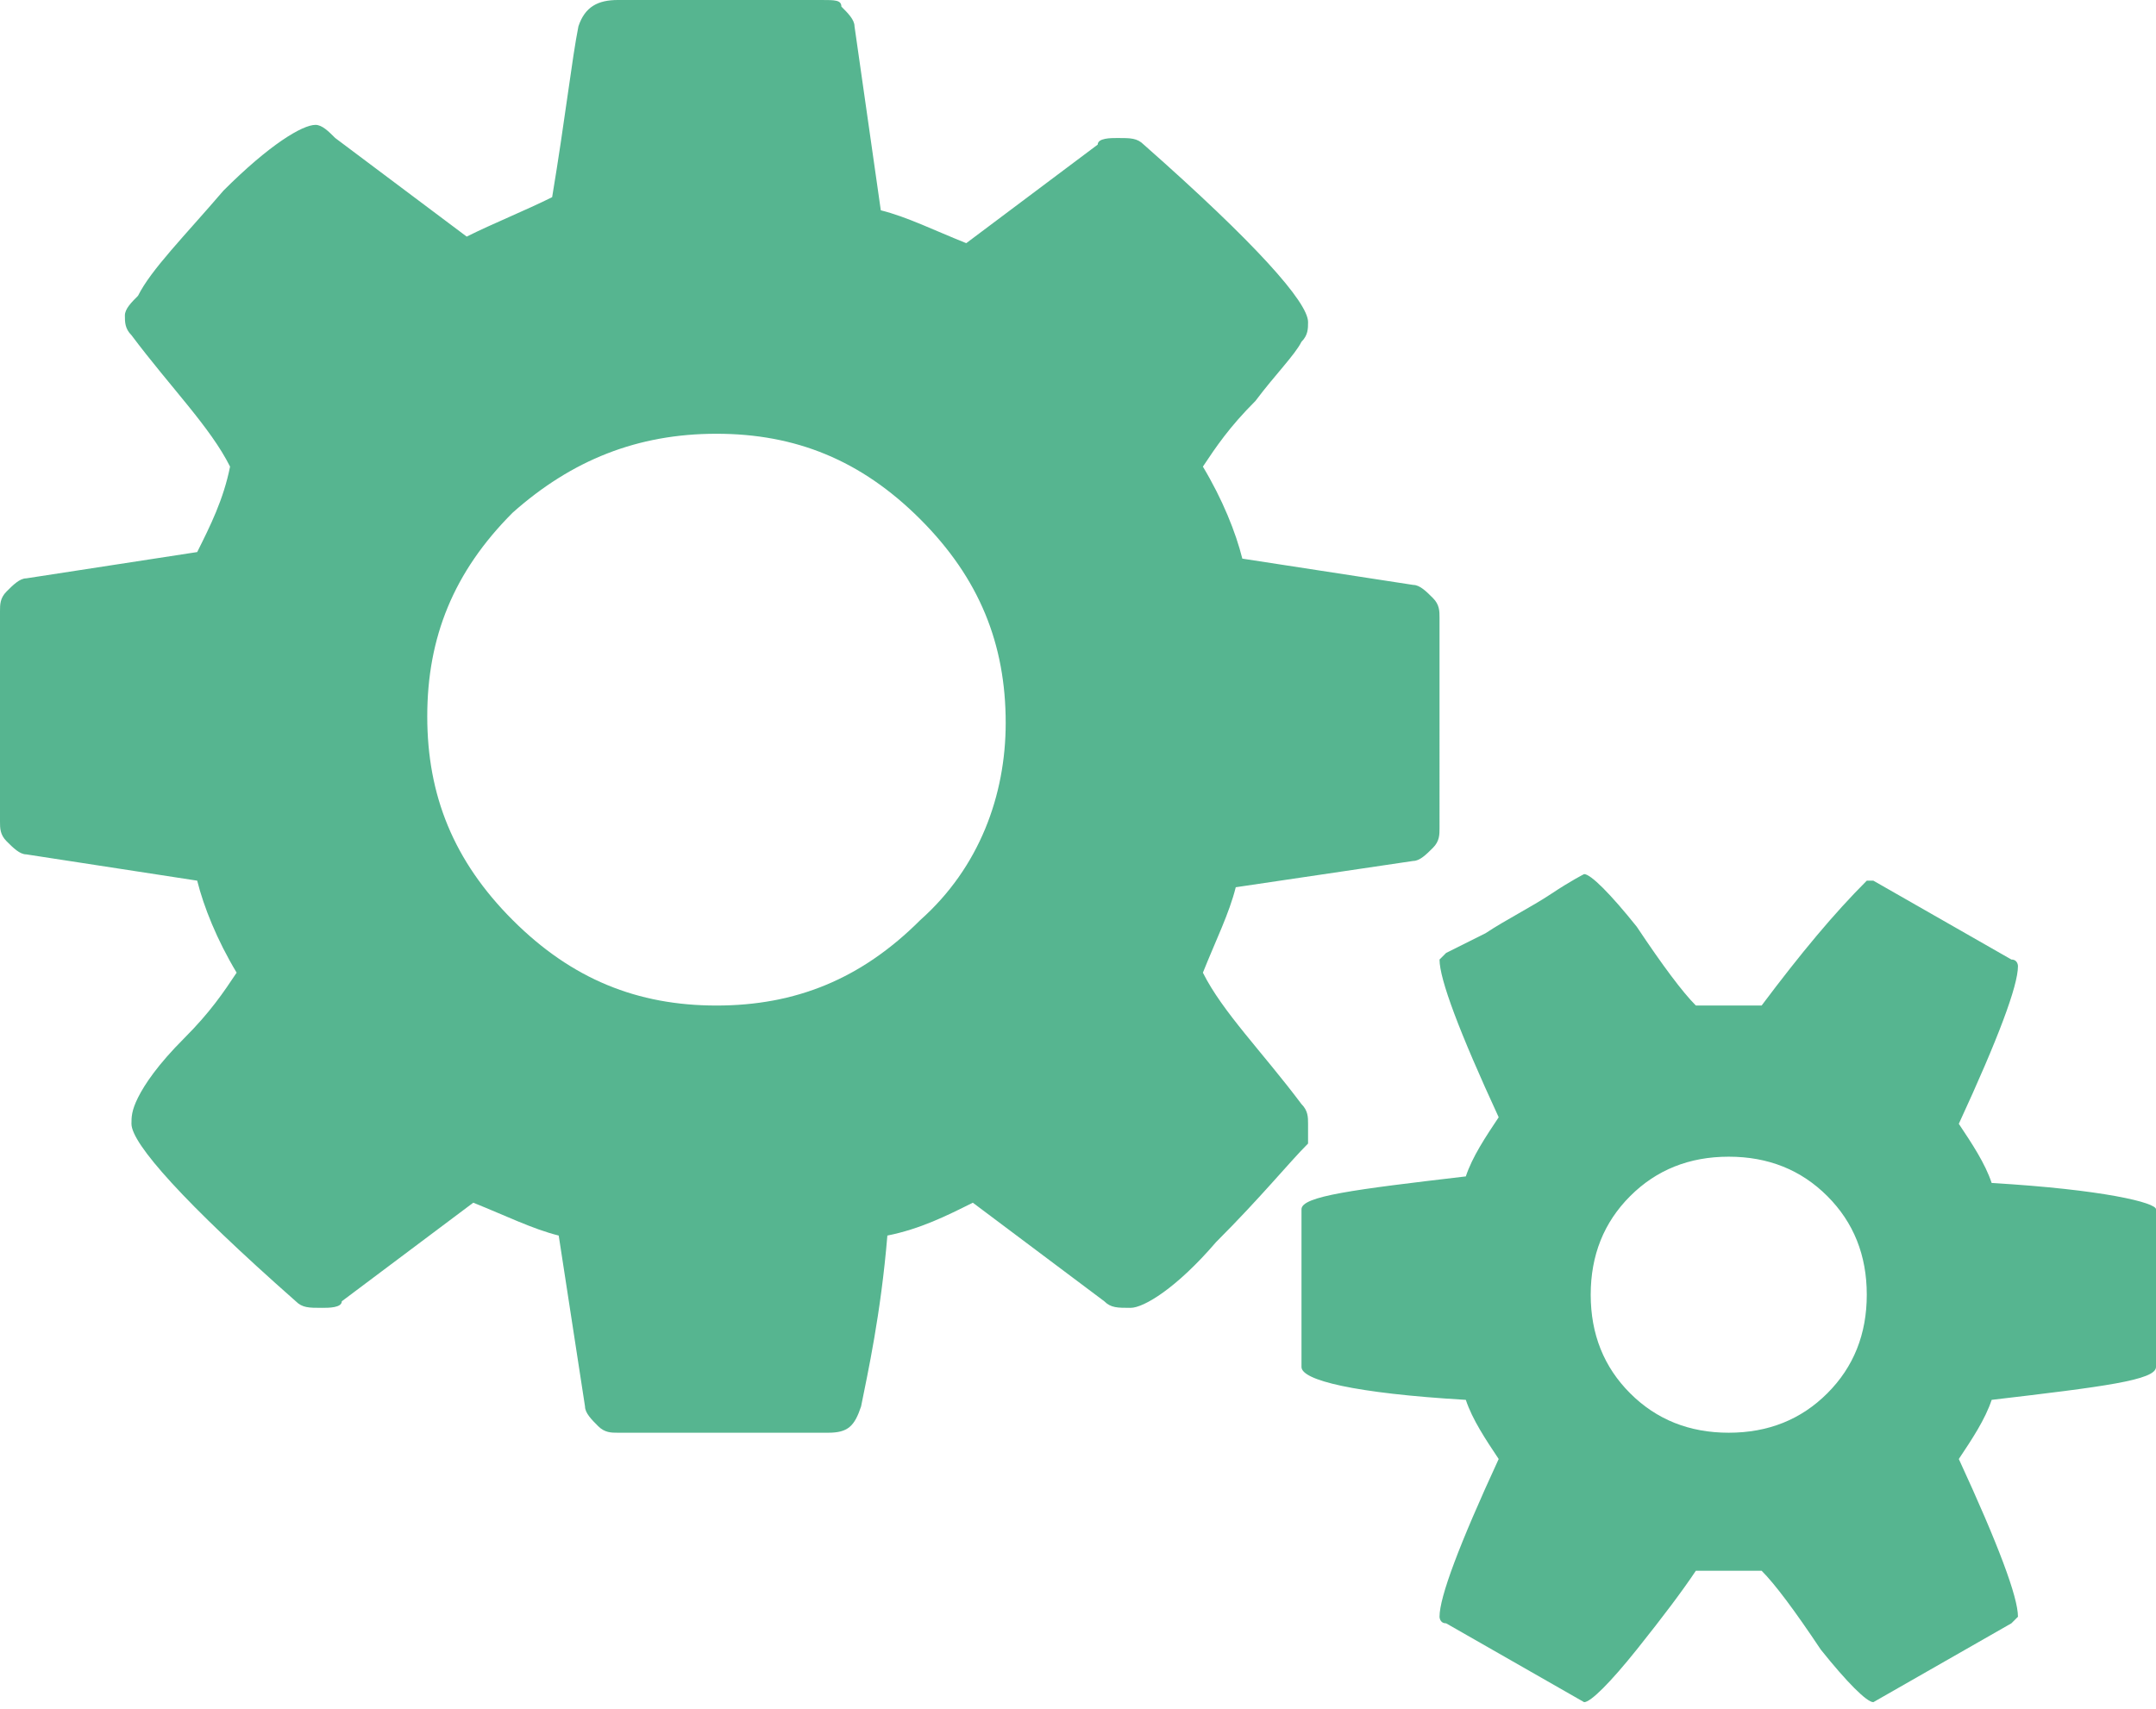 <?xml version="1.0" encoding="utf-8"?>
<!-- Generator: Adobe Illustrator 20.1.0, SVG Export Plug-In . SVG Version: 6.00 Build 0)  -->
<svg version="1.1" id="Layer_1" xmlns="http://www.w3.org/2000/svg" xmlns:xlink="http://www.w3.org/1999/xlink" x="0px" y="0px"
	 viewBox="0 0 32.8 26" style="enable-background:new 0 0 32.8 26;" xml:space="preserve">
<style type="text/css">
	.st0{fill:#56B590;}
</style>
<path class="st0" d="M19.9,17.1c0-0.1,0-0.2-0.1-0.3c-0.6-0.8-1.2-1.4-1.5-2c0.2-0.5,0.4-0.9,0.5-1.3l2.7-0.4c0.1,0,0.2-0.1,0.3-0.2
	c0.1-0.1,0.1-0.2,0.1-0.3V9.4c0-0.1,0-0.2-0.1-0.3c-0.1-0.1-0.2-0.2-0.3-0.2l-2.6-0.4c-0.1-0.4-0.3-0.9-0.6-1.4
	c0.2-0.3,0.4-0.6,0.8-1c0.3-0.4,0.6-0.7,0.7-0.9c0.1-0.1,0.1-0.2,0.1-0.3c0-0.3-0.8-1.2-2.5-2.7c-0.1-0.1-0.2-0.1-0.4-0.1
	c-0.1,0-0.3,0-0.3,0.1l-2,1.5c-0.5-0.2-0.9-0.4-1.3-0.5L13,0.4c0-0.1-0.1-0.2-0.2-0.3C12.8,0,12.7,0,12.5,0H9.4
	C9.1,0,8.9,0.1,8.8,0.4C8.7,0.9,8.6,1.8,8.4,3C8,3.2,7.5,3.4,7.1,3.6l-2-1.5C5,2,4.9,1.9,4.8,1.9c-0.2,0-0.7,0.3-1.4,1
	C2.8,3.6,2.3,4.1,2.1,4.5C2,4.6,1.9,4.7,1.9,4.8c0,0.1,0,0.2,0.1,0.3c0.6,0.8,1.2,1.4,1.5,2C3.4,7.6,3.2,8,3,8.4L0.4,8.8
	C0.3,8.8,0.2,8.9,0.1,9C0,9.1,0,9.2,0,9.3v3.2c0,0.1,0,0.2,0.1,0.3C0.2,12.9,0.3,13,0.4,13L3,13.4c0.1,0.4,0.3,0.9,0.6,1.4
	c-0.2,0.3-0.4,0.6-0.8,1c-0.4,0.4-0.6,0.7-0.7,0.9C2,16.9,2,17,2,17.1c0,0.3,0.8,1.2,2.5,2.7c0.1,0.1,0.2,0.1,0.4,0.1
	c0.1,0,0.3,0,0.3-0.1l2-1.5c0.5,0.2,0.9,0.4,1.3,0.5l0.4,2.6c0,0.1,0.1,0.2,0.2,0.3c0.1,0.1,0.2,0.1,0.3,0.1h3.2
	c0.3,0,0.4-0.1,0.5-0.4c0.1-0.5,0.3-1.4,0.4-2.6c0.5-0.1,0.9-0.3,1.3-0.5l2,1.5c0.1,0.1,0.2,0.1,0.4,0.1c0.2,0,0.7-0.3,1.3-1
	c0.7-0.7,1.1-1.2,1.4-1.5C19.9,17.3,19.9,17.2,19.9,17.1L19.9,17.1z M14,14c-0.9,0.9-1.9,1.3-3.1,1.3c-1.2,0-2.2-0.4-3.1-1.3
	c-0.9-0.9-1.3-1.9-1.3-3.1c0-1.2,0.4-2.2,1.3-3.1C8.7,7,9.7,6.6,10.9,6.6c1.2,0,2.2,0.4,3.1,1.3c0.9,0.9,1.3,1.9,1.3,3.1
	C15.3,12.1,14.9,13.2,14,14L14,14z M14,14"/>
<path class="st0" d="M30.3,18c-0.1-0.3-0.3-0.6-0.5-0.9c0.6-1.3,0.9-2.1,0.9-2.4c0,0,0-0.1-0.1-0.1c-1.4-0.8-2.1-1.2-2.1-1.2l-0.1,0
	c-0.5,0.5-1,1.1-1.6,1.9c-0.2,0-0.4,0-0.5,0c-0.1,0-0.3,0-0.5,0c-0.2-0.2-0.5-0.6-0.9-1.2c-0.4-0.5-0.7-0.8-0.8-0.8
	c0,0-0.2,0.1-0.5,0.3c-0.3,0.2-0.7,0.4-1,0.6c-0.4,0.2-0.6,0.3-0.6,0.3c0,0-0.1,0.1-0.1,0.1c0,0.3,0.3,1.1,0.9,2.4
	c-0.2,0.3-0.4,0.6-0.5,0.9c-1.7,0.2-2.5,0.3-2.5,0.5v2.4c0,0.2,0.8,0.4,2.5,0.5c0.1,0.3,0.3,0.6,0.5,0.9c-0.6,1.3-0.9,2.1-0.9,2.4
	c0,0,0,0.1,0.1,0.1c1.4,0.8,2.1,1.2,2.1,1.2c0.1,0,0.4-0.3,0.8-0.8c0.4-0.5,0.7-0.9,0.9-1.2c0.2,0,0.4,0,0.5,0c0.1,0,0.3,0,0.5,0
	c0.2,0.2,0.5,0.6,0.9,1.2c0.4,0.5,0.7,0.8,0.8,0.8c0,0,0.7-0.4,2.1-1.2c0,0,0.1-0.1,0.1-0.1c0-0.3-0.3-1.1-0.9-2.4
	c0.2-0.3,0.4-0.6,0.5-0.9c1.7-0.2,2.5-0.3,2.5-0.5v-2.4C32.8,18.3,32,18.1,30.3,18L30.3,18z M27.8,21.2c-0.4,0.4-0.9,0.6-1.5,0.6
	c-0.6,0-1.1-0.2-1.5-0.6c-0.4-0.4-0.6-0.9-0.6-1.5c0-0.6,0.2-1.1,0.6-1.5c0.4-0.4,0.9-0.6,1.5-0.6c0.6,0,1.1,0.2,1.5,0.6
	c0.4,0.4,0.6,0.9,0.6,1.5C28.4,20.3,28.2,20.8,27.8,21.2L27.8,21.2z M27.8,21.2"/>
</svg>
